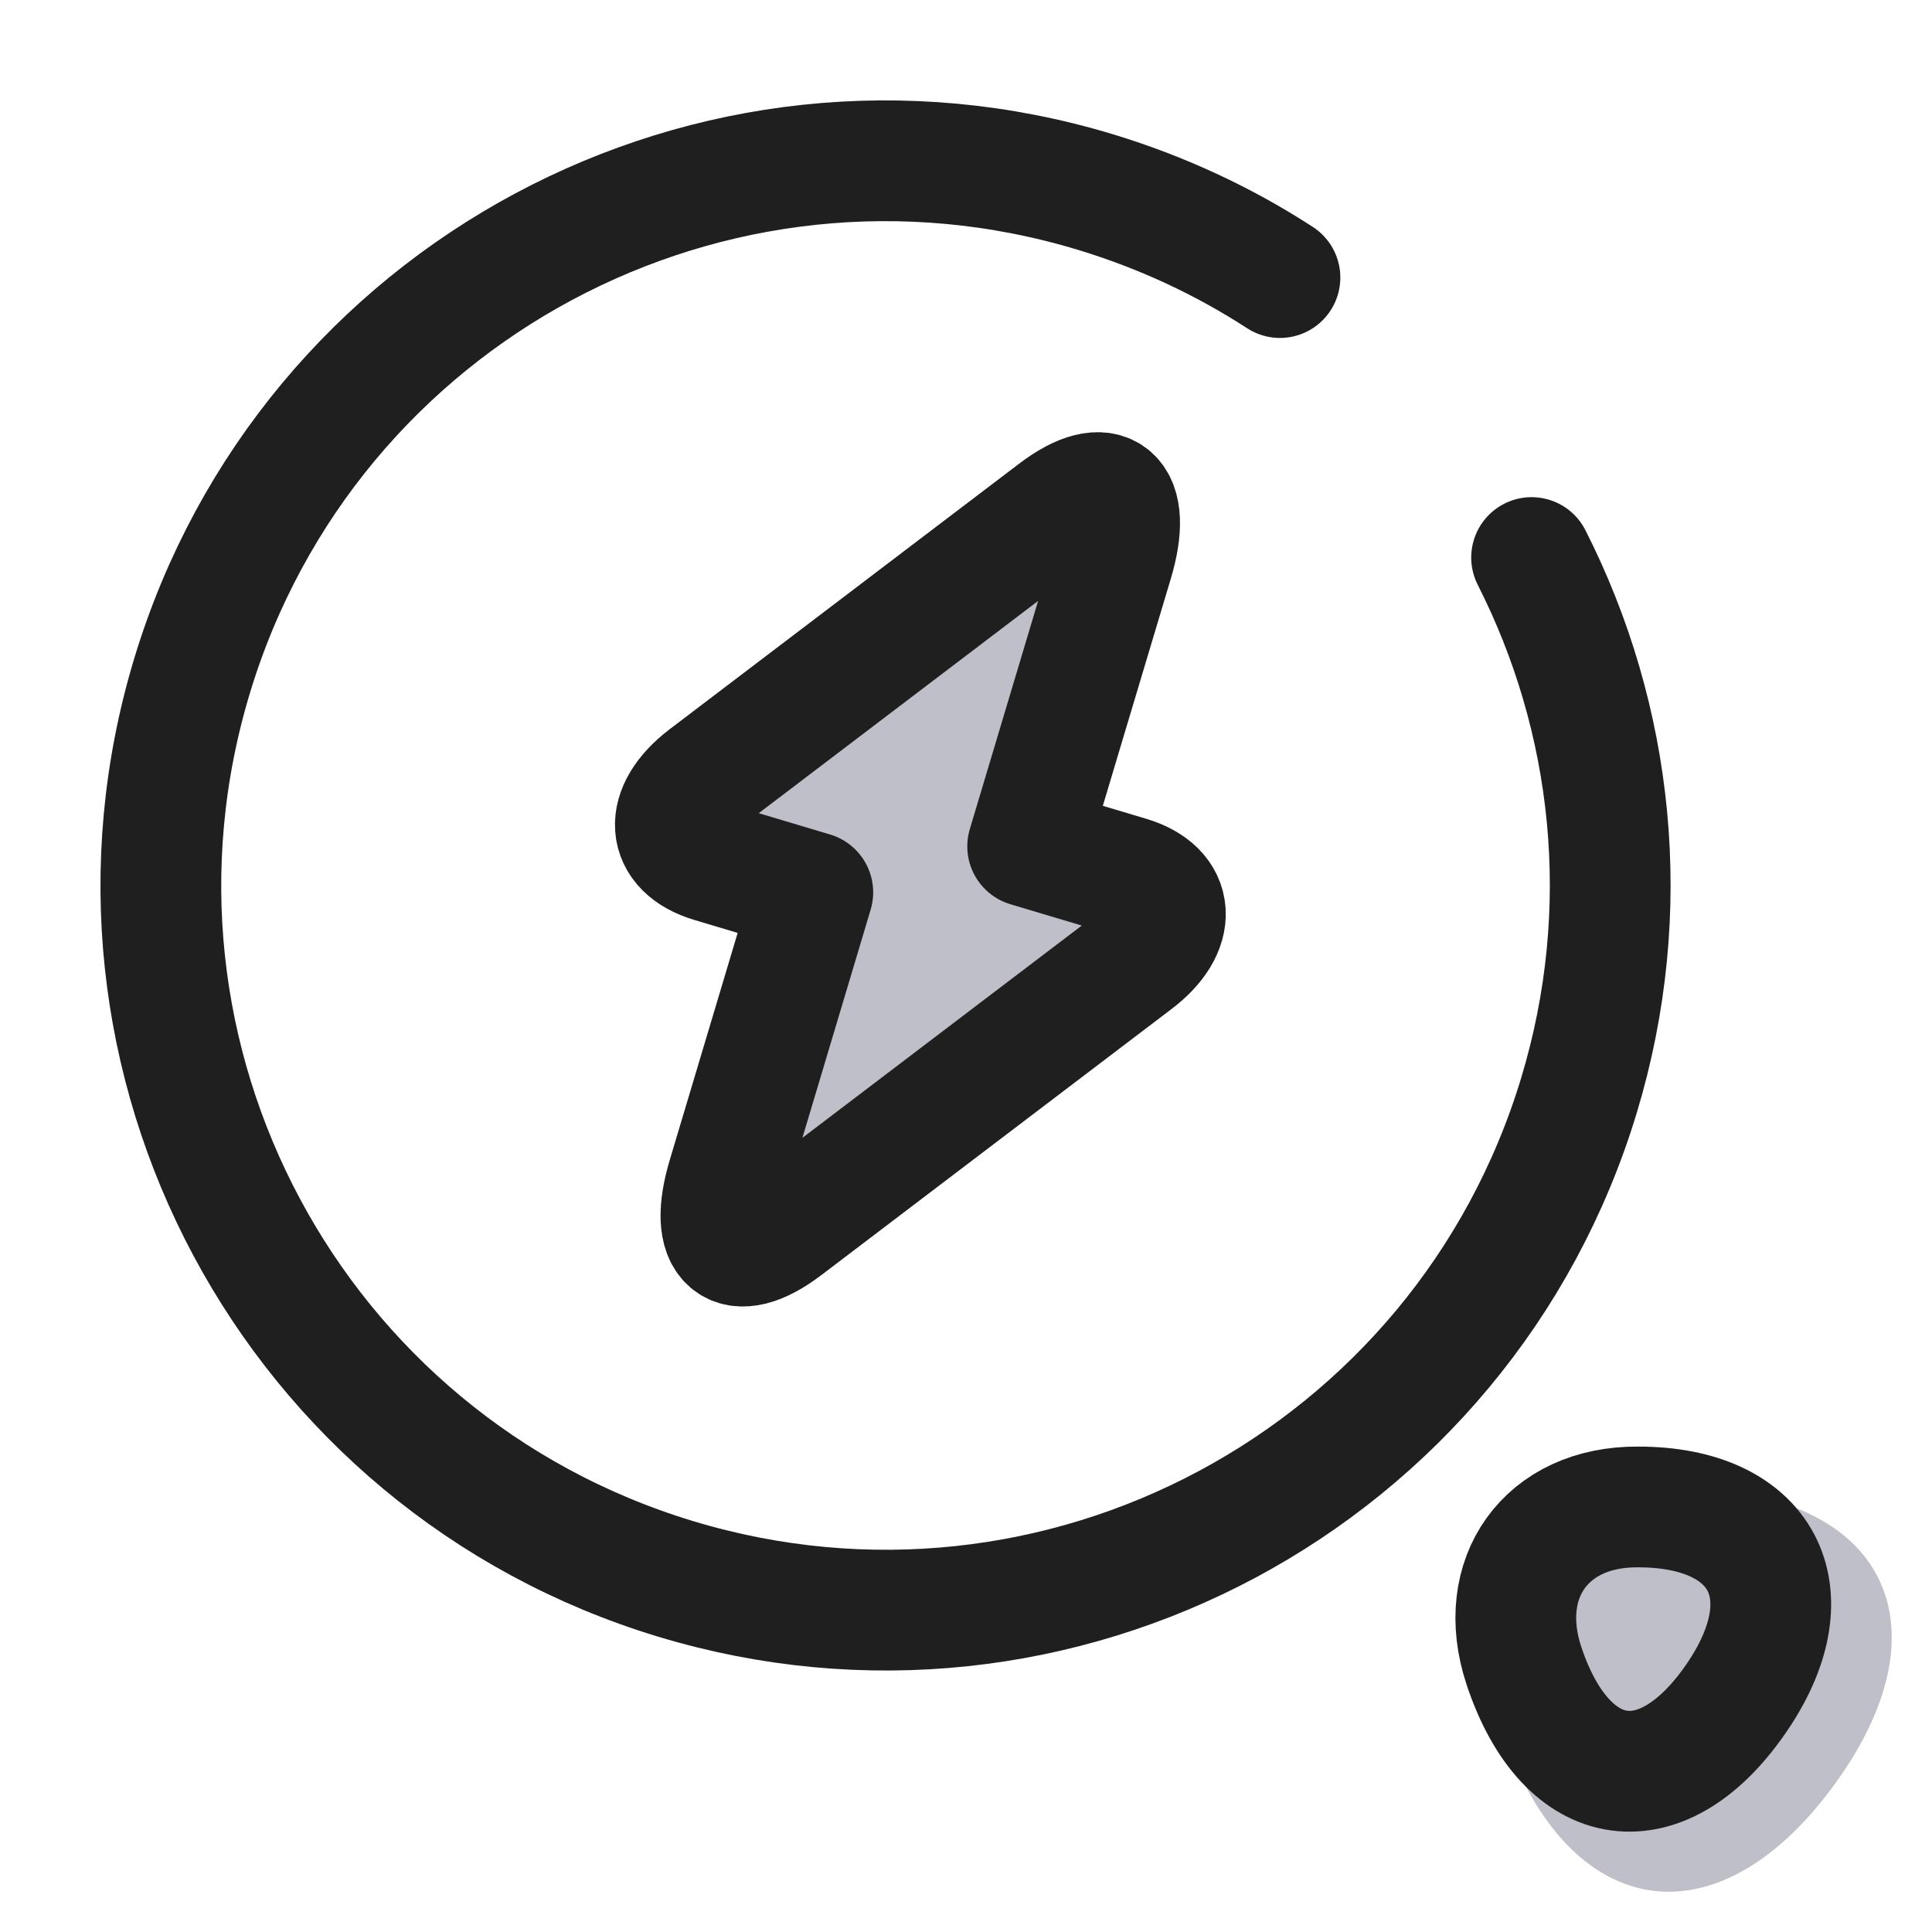 <svg width="24" height="24" viewBox="0 0 24 24" fill="none" xmlns="http://www.w3.org/2000/svg">
<path d="M18.658 21.5C19.495 23.936 21.405 24.18 22.873 22.048C24.215 20.099 23.331 18.5 20.9 18.5C19.1 18.485 18.09 19.84 18.658 21.5Z" fill="#BFBFC9"/>
<path d="M18.93 20.69C19.46 22.29 20.67 22.45 21.6 21.05C22.45 19.77 21.89 18.72 20.35 18.72C19.21 18.71 18.57 19.6 18.93 20.69Z" stroke="#1F1F1F" stroke-width="1.5" stroke-linecap="round" stroke-linejoin="round"/>
<path d="M8.839 10.709L10.097 11.085L9.039 14.623C8.792 15.448 9.113 15.726 9.75 15.242L14.097 11.939C14.63 11.537 14.599 11.062 14.025 10.89L12.766 10.514L13.825 6.976C14.072 6.151 13.751 5.873 13.114 6.357L8.767 9.66C8.236 10.068 8.269 10.538 8.839 10.709Z" fill="#BFBFC9" stroke="#1F1F1F" stroke-width="1.5" stroke-miterlimit="10" stroke-linecap="round" stroke-linejoin="round"/>
<path d="M19.026 6.926C20.039 8.922 20.314 11.297 19.614 13.609C18.173 18.366 13.148 21.054 8.391 19.613C3.634 18.172 0.946 13.148 2.387 8.391C3.827 3.634 8.852 0.945 13.609 2.386C14.439 2.638 15.207 2.998 15.9 3.448" stroke="#1F1F1F" stroke-width="1.5" stroke-linecap="round" stroke-linejoin="round"/>
</svg>
